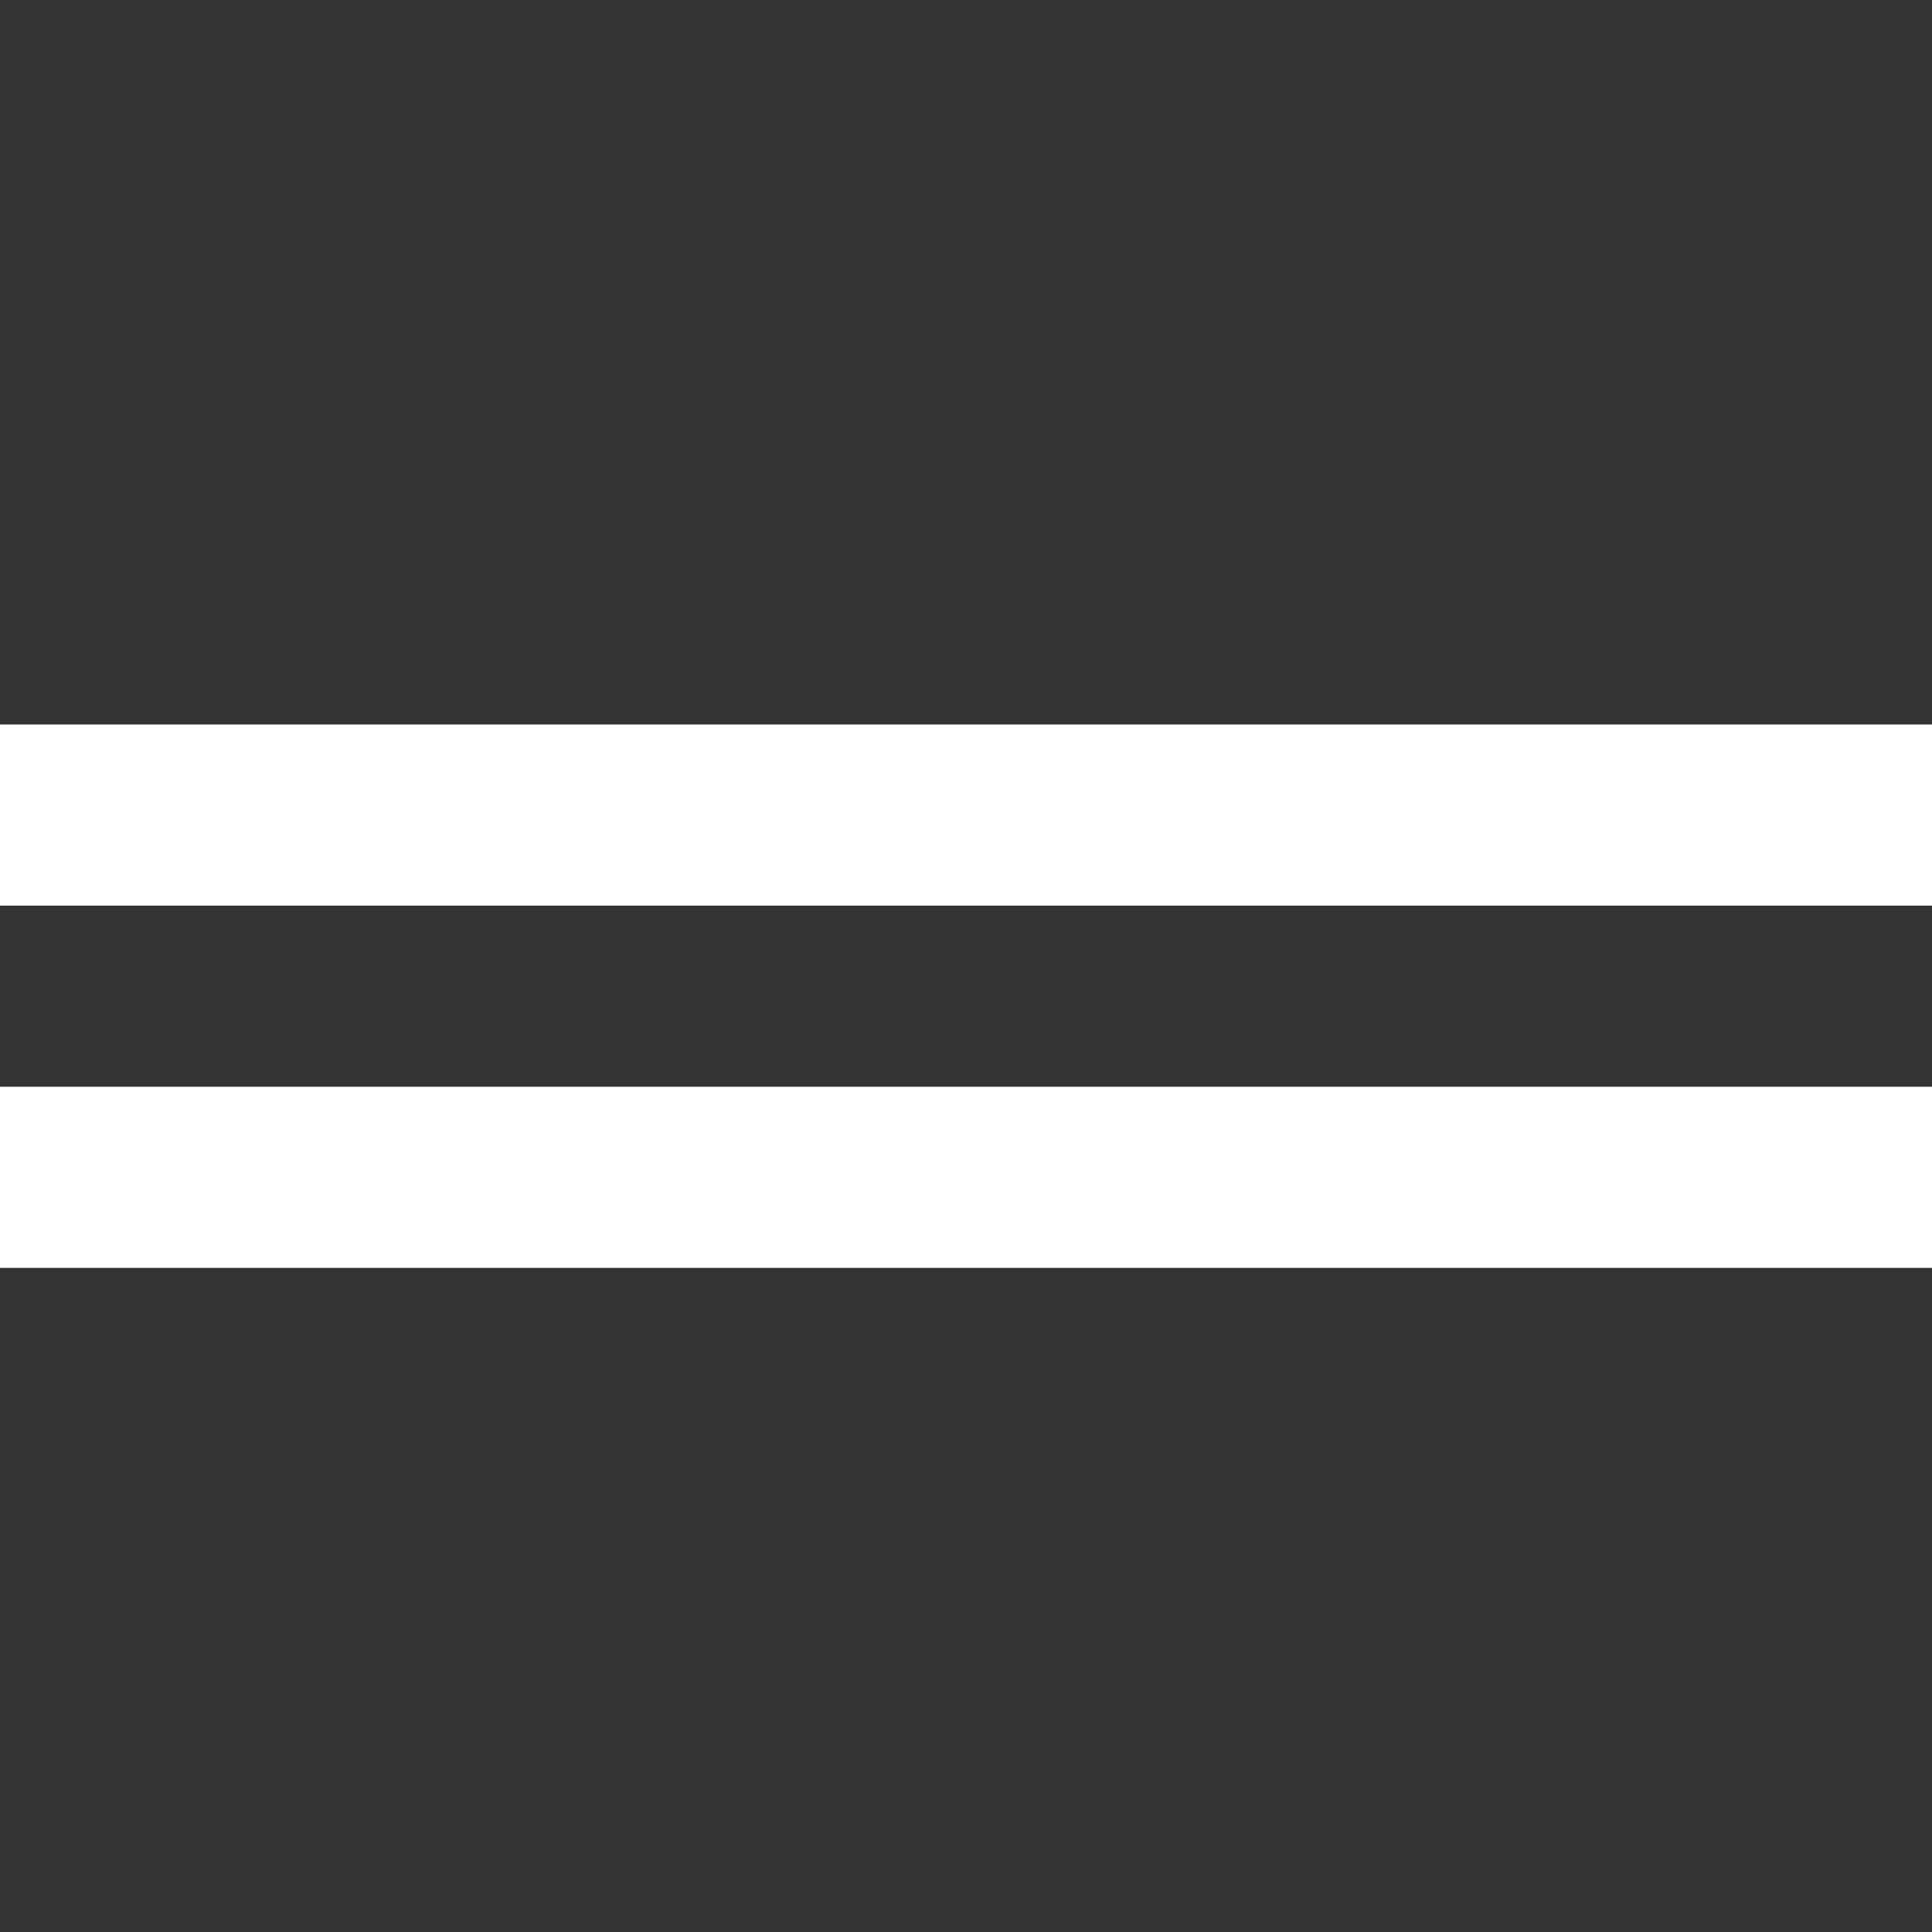 <?xml version="1.0" encoding="UTF-8"?>
<svg width="32px" height="32px" viewBox="0 0 32 32" version="1.1" xmlns="http://www.w3.org/2000/svg" xmlns:xlink="http://www.w3.org/1999/xlink">
    <rect x="0" y="0" width="32" height="32" fill="#333333" stroke="none"/>
    <title>Group</title>
    <g id="Page-1" stroke="none" stroke-width="1" fill="none" fill-rule="evenodd">
        <g id="Artboard" transform="translate(-63, -116)">
            <g id="Group" transform="translate(63, 116)">
                <rect id="Rectangle" x="0" y="0" width="32" height="32"></rect>
                <g id="drag_handle_FILL0_wght400_GRAD0_opsz48" transform="translate(0, 12)" fill="#FFFFFF" fill-rule="nonzero">
                    <path d="M0,9 L0,6 L32,6 L32,9 L0,9 Z M0,3 L0,0 L32,0 L32,3 L0,3 Z" id="Shape"></path>
                </g>
            </g>
        </g>
    </g>
</svg>